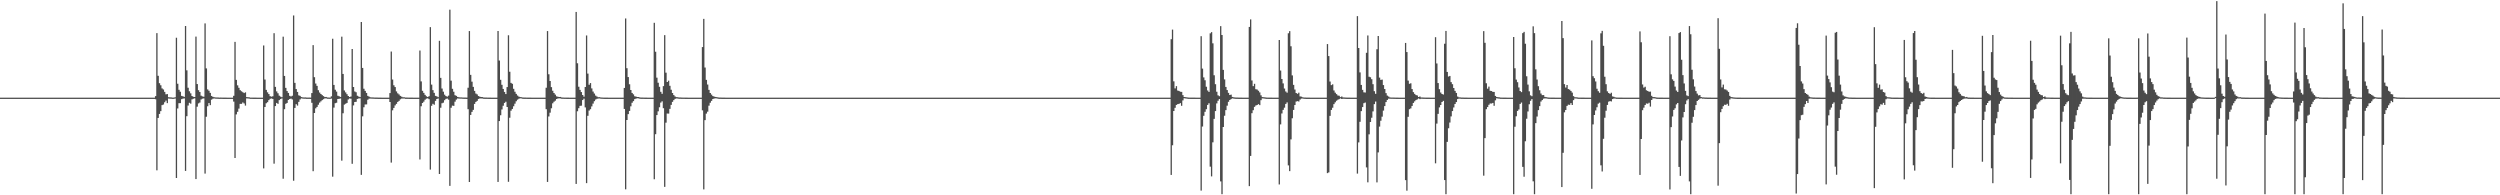 <?xml version="1.0" encoding="UTF-8"?>
<svg xmlns="http://www.w3.org/2000/svg" width="1920" height="150">
  <path d="M0 74.997h1v1.000H0zM1 74.996h1v1.000H1zM2 74.997h1v1.000H2zM3 74.997h1v1.000H3zM4 74.997h1v1.000H4zM5 74.997h1v1.000H5zM6 74.997h1v1.000H6zM7 74.996h1v1.000H7zM8 74.997h1v1.000H8zM9 74.997h1v1.000H9zM10 74.997h1v1.000H10zM11 74.997h1v1.000H11zM12 74.997h1v1.000H12zM13 74.997h1v1.000H13zM14 74.996h1v1.000H14zM15 74.997h1v1.000H15zM16 74.997h1v1.000H16zM17 74.997h1v1.000H17zM18 74.997h1v1.000H18zM19 74.996h1v1.000H19zM20 74.997h1v1.000H20zM21 74.996h1v1.000H21zM22 74.997h1v1.000H22zM23 74.997h1v1.000H23zM24 74.997h1v1.000H24zM25 74.997h1v1.000H25zM26 74.997h1v1.000H26zM27 74.996h1v1.000H27zM28 74.997h1v1.000H28zM29 74.997h1v1.000H29zM30 74.996h1v1.000H30zM31 74.997h1v1.000H31zM32 74.997h1v1.000H32zM33 74.997h1v1.000H33zM34 74.997h1v1.000H34zM35 74.997h1v1.000H35zM36 74.997h1v1.000H36zM37 74.997h1v1.000H37zM38 74.997h1v1.000H38zM39 74.996h1v1.000H39zM40 74.996h1v1.000H40zM41 74.997h1v1.000H41zM42 74.997h1v1.000H42zM43 74.997h1v1.000H43zM44 74.997h1v1.000H44zM45 74.997h1v1.000H45zM46 74.997h1v1.000H46zM47 74.997h1v1.000H47zM48 74.997h1v1.000H48zM49 74.997h1v1.000H49zM50 74.997h1v1.000H50zM51 74.997h1v1.000H51zM52 74.996h1v1.000H52zM53 74.997h1v1.000H53zM54 74.997h1v1.000H54zM55 74.997h1v1.000H55zM56 74.997h1v1.000H56zM57 74.997h1v1.000H57zM58 74.997h1v1.000H58zM59 74.996h1v1.000H59zM60 74.997h1v1.000H60zM61 74.996h1v1.000H61zM62 74.996h1v1.000H62zM63 74.996h1v1.000H63zM64 74.996h1v1.000H64zM65 74.996h1v1.000H65zM66 74.997h1v1.000H66zM67 74.997h1v1.000H67zM68 74.997h1v1.000H68zM69 74.997h1v1.000H69zM70 74.997h1v1.000H70zM71 74.997h1v1.000H71zM72 74.997h1v1.000H72zM73 74.997h1v1.000H73zM74 74.997h1v1.000H74zM75 74.997h1v1.000H75zM76 74.997h1v1.000H76zM77 74.997h1v1.000H77zM78 74.997h1v1.000H78zM79 74.996h1v1.000H79zM80 74.996h1v1.000H80zM81 74.996h1v1.000H81zM82 74.997h1v1.000H82zM83 74.997h1v1.000H83zM84 74.997h1v1.000H84zM85 74.997h1v1.000H85zM86 74.997h1v1.000H86zM87 74.997h1v1.000H87zM88 74.997h1v1.000H88zM89 74.997h1v1.000H89zM90 74.997h1v1.000H90zM91 74.997h1v1.000H91zM92 74.997h1v1.000H92zM93 74.997h1v1.000H93zM94 74.996h1v1.000H94zM95 74.997h1v1.000H95zM96 74.997h1v1.000H96zM97 74.997h1v1.000H97zM98 74.997h1v1.000H98zM99 74.996h1v1.000H99zM100 74.997h1v1.000H100zM101 74.997h1v1.000H101zM102 74.997h1v1.000H102zM103 74.996h1v1.000H103zM104 74.997h1v1.000H104zM105 74.997h1v1.000H105zM106 74.997h1v1.000H106zM107 74.997h1v1.000H107zM108 74.997h1v1.000H108zM109 74.997h1v1.000H109zM110 74.997h1v1.000H110zM111 74.997h1v1.000H111zM112 74.997h1v1.000H112zM113 74.997h1v1.000H113zM114 74.997h1v1.000H114zM115 74.997h1v1.000H115zM116 74.997h1v1.000H116zM117 74.997h1v1.000H117zM118 74.997h1v1.000H118zM119 73.834h1v2.419H119zM120 25.460h1v105.337H120zM121 58.202h1v32.373H121zM122 63.887h1v23.604H122zM123 65.485h1v19.862H123zM124 67.893h1v12.854H124zM125 68.720h1v11.551H125zM126 70.578h1v7.986H126zM127 72.437h1v4.842H127zM128 72.236h1v6.956H128zM129 74.668h1v1.000H129zM130 74.768h1v1.000H130zM131 74.822h1v1.000H131zM132 74.936h1v1.000H132zM133 74.933h1v1.000H133zM134 74.689h1v1.000H134zM135 28.971h1v107.728H135zM136 64.310h1v18.990H136zM137 68.986h1v10.257H137zM138 70.449h1v8.740H138zM139 73.631h1v2.552H139zM140 73.942h1v1.844H140zM141 74.409h1v1.184H141zM142 19.973h1v111.287H142zM143 54.026h1v35.208H143zM144 67.395h1v13.650H144zM145 70.088h1v8.887H145zM146 71.696h1v7.918H146zM147 73.715h1v2.640H147zM148 74.336h1v1.476H148zM149 74.513h1v1.000H149zM150 28.109h1v109.389H150zM151 64.551h1v17.355H151zM152 69.252h1v10.160H152zM153 70.672h1v8.083H153zM154 73.474h1v2.923H154zM155 74.030h1v1.753H155zM156 74.311h1v1.255H156zM157 17.988h1v115.322H157zM158 52.539h1v37.134H158zM159 68.678h1v12.931H159zM160 69.663h1v9.488H160zM161 71.333h1v9.416H161zM162 73.692h1v2.865H162zM163 74.336h1v1.512H163zM164 74.647h1v1.000H164zM165 74.794h1v1.000H165zM166 74.840h1v1.000H166zM167 74.873h1v1.000H167zM168 74.946h1v1.000H168zM169 74.932h1v1.000H169zM170 74.946h1v1.000H170zM171 74.976h1v1.000H171zM172 74.970h1v1.000H172zM173 74.983h1v1.000H173zM174 74.993h1v1.000H174zM175 74.993h1v1.000H175zM176 74.995h1v1.000H176zM177 74.995h1v1.000H177zM178 74.996h1v1.000H178zM179 73.578h1v4.441H179zM180 32.136h1v89.222H180zM181 61.359h1v26.499H181zM182 65.521h1v20.356H182zM183 67.425h1v15.977H183zM184 69.262h1v10.526H184zM185 70.073h1v9.673H185zM186 70.820h1v7.852H186zM187 71.461h1v7.984H187zM188 70.914h1v10.176H188zM189 74.567h1v1.000H189zM190 74.633h1v1.000H190zM191 74.762h1v1.000H191zM192 74.934h1v1.000H192zM193 74.950h1v1.000H193zM194 74.957h1v1.000H194zM195 74.975h1v1.000H195zM196 74.975h1v1.000H196zM197 74.985h1v1.000H197zM198 74.990h1v1.000H198zM199 74.993h1v1.000H199zM200 74.995h1v1.000H200zM201 74.995h1v1.000H201zM202 34.930h1v94.422H202zM203 61.058h1v21.096H203zM204 69.034h1v10.296H204zM205 70.892h1v7.604H205zM206 72.246h1v4.637H206zM207 73.905h1v1.970H207zM208 74.261h1v1.351H208zM209 73.920h1v2.053H209zM210 25.508h1v100.164H210zM211 66.716h1v14.747H211zM212 70.183h1v8.882H212zM213 71.614h1v8.136H213zM214 73.461h1v3.416H214zM215 74.215h1v1.845H215zM216 74.630h1v1.000H216zM217 28.144h1v109.141H217zM218 58.312h1v25.540H218zM219 67.475h1v12.239H219zM220 69.926h1v9.148H220zM221 71.381h1v5.386H221zM222 73.562h1v2.481H222zM223 74.069h1v1.648H223zM224 73.506h1v2.859H224zM225 11.880h1v126.918H225zM226 63.663h1v19.239H226zM227 68.419h1v11.602H227zM228 70.597h1v10.529H228zM229 73.197h1v5.028H229zM230 73.607h1v2.799H230zM231 74.526h1v1.030H231zM232 74.741h1v1.000H232zM233 74.845h1v1.000H233zM234 74.816h1v1.000H234zM235 74.909h1v1.000H235zM236 74.936h1v1.000H236zM237 74.915h1v1.000H237zM238 74.975h1v1.000H238zM239 71.487h1v7.444H239zM240 34.653h1v96.823H240zM241 59.302h1v27.476H241zM242 64.178h1v19.039H242zM243 65.935h1v16.198H243zM244 69.274h1v11.160H244zM245 71.085h1v7.725H245zM246 72.185h1v5.615H246zM247 73.085h1v3.827H247zM248 73.850h1v2.348H248zM249 74.552h1v1.000H249zM250 74.452h1v1.133H250zM251 74.854h1v1.000H251zM252 74.882h1v1.000H252zM253 74.934h1v1.000H253zM254 73.961h1v1.757H254zM255 29.725h1v105.957H255zM256 65.222h1v17.427H256zM257 68.930h1v10.344H257zM258 70.365h1v8.524H258zM259 73.500h1v2.551H259zM260 73.929h1v1.932H260zM261 74.430h1v1.209H261zM262 28.186h1v95.223H262zM263 56.763h1v30.243H263zM264 69.452h1v10.888H264zM265 70.973h1v8.717H265zM266 72.324h1v6.728H266zM267 73.743h1v2.631H267zM268 74.503h1v1.115H268zM269 74.114h1v1.641H269zM270 37.631h1v88.157H270zM271 66.799h1v14.158H271zM272 70.241h1v8.100H272zM273 70.872h1v7.290H273zM274 73.545h1v2.455H274zM275 74.120h1v1.517H275zM276 74.542h1v1.000H276zM277 16.889h1v117.418H277zM278 52.180h1v37.154H278zM279 68.155h1v14.207H279zM280 69.811h1v10.394H280zM281 71.389h1v8.791H281zM282 73.636h1v2.943H282zM283 74.263h1v1.526H283zM284 74.716h1v1.000H284zM285 74.792h1v1.000H285zM286 74.825h1v1.000H286zM287 74.879h1v1.000H287zM288 74.911h1v1.000H288zM289 74.925h1v1.000H289zM290 74.960h1v1.000H290zM291 74.972h1v1.000H291zM292 74.971h1v1.000H292zM293 74.986h1v1.000H293zM294 74.991h1v1.000H294zM295 74.994h1v1.000H295zM296 74.994h1v1.000H296zM297 74.994h1v1.000H297zM298 74.996h1v1.000H298zM299 71.458h1v6.889H299zM300 39.597h1v85.264H300zM301 61.065h1v23.646H301zM302 65.487h1v17.429H302zM303 66.871h1v14.065H303zM304 70.190h1v9.569H304zM305 71.673h1v6.624H305zM306 72.574h1v4.895H306zM307 73.637h1v2.646H307zM308 74.251h1v1.495H308zM309 74.677h1v1.000H309zM310 74.683h1v1.000H310zM311 74.906h1v1.000H311zM312 74.921h1v1.000H312zM313 74.948h1v1.000H313zM314 74.957h1v1.000H314zM315 74.974h1v1.000H315zM316 74.983h1v1.000H316zM317 74.988h1v1.000H317zM318 74.991h1v1.000H318zM319 74.994h1v1.000H319zM320 74.994h1v1.000H320zM321 74.995h1v1.000H321zM322 38.793h1v83.671H322zM323 62.520h1v19.103H323zM324 69.746h1v9.377H324zM325 71.342h1v6.716H325zM326 72.879h1v3.728H326zM327 73.913h1v1.853H327zM328 74.495h1v1.036H328zM329 73.877h1v2.294H329zM330 20.819h1v109.434H330zM331 64.980h1v16.284H331zM332 69.218h1v10.478H332zM333 71.304h1v9.135H333zM334 73.630h1v3.844H334zM335 73.983h1v2.034H335zM336 74.599h1v1.000H336zM337 31.341h1v102.292H337zM338 59.822h1v22.906H338zM339 68.013h1v11.285H339zM340 70.384h1v8.474H340zM341 72.686h1v4.252H341zM342 73.777h1v2.164H342zM343 74.257h1v1.419H343zM344 73.413h1v3.144H344zM345 7.428h1v135.324H345zM346 61.946h1v20.785H346zM347 68.194h1v12.888H347zM348 70.443h1v10.869H348zM349 73.128h1v4.975H349zM350 73.645h1v2.845H350zM351 74.468h1v1.129H351zM352 74.706h1v1.000H352zM353 74.780h1v1.000H353zM354 74.794h1v1.000H354zM355 74.889h1v1.000H355zM356 74.932h1v1.000H356zM357 74.921h1v1.000H357zM358 74.969h1v1.000H358zM359 67.373h1v16.506H359zM360 23.867h1v115.900H360zM361 57.503h1v30.760H361zM362 62.745h1v23.150H362zM363 66.735h1v17.667H363zM364 69.762h1v10.081H364zM365 71.816h1v6.490H365zM366 72.522h1v4.937H366zM367 73.762h1v2.229H367zM368 74.220h1v1.409H368zM369 74.502h1v1.119H369zM370 74.522h1v1.173H370zM371 74.866h1v1.000H371zM372 74.909h1v1.000H372zM373 74.932h1v1.000H373zM374 74.954h1v1.000H374zM375 74.977h1v1.000H375zM376 74.983h1v1.000H376zM377 74.988h1v1.000H377zM378 74.991h1v1.000H378zM379 74.991h1v1.000H379zM380 74.991h1v1.000H380zM381 74.995h1v1.000H381zM382 23.824h1v115.917H382zM383 46.484h1v46.501H383zM384 61.283h1v27.232H384zM385 65.140h1v18.943H385zM386 68.309h1v12.903H386zM387 70.580h1v8.497H387zM388 72.250h1v5.891H388zM389 66.886h1v15.306H389zM390 27.080h1v112.537H390zM391 55.090h1v35.330H391zM392 63.629h1v21.367H392zM393 64.351h1v19.301H393zM394 68.175h1v13.461H394zM395 70.477h1v9.127H395zM396 72.097h1v5.657H396zM397 73.346h1v3.194H397zM398 74.167h1v1.637H398zM399 74.530h1v1.000H399zM400 74.642h1v1.000H400zM401 74.858h1v1.000H401zM402 74.910h1v1.000H402zM403 74.929h1v1.000H403zM404 74.940h1v1.000H404zM405 74.970h1v1.000H405zM406 74.979h1v1.000H406zM407 74.981h1v1.000H407zM408 74.986h1v1.000H408zM409 74.990h1v1.000H409zM410 74.993h1v1.000H410zM411 74.995h1v1.000H411zM412 74.995h1v1.000H412zM413 74.996h1v1.000H413zM414 74.996h1v1.000H414zM415 74.996h1v1.000H415zM416 74.997h1v1.000H416zM417 74.997h1v1.000H417zM418 74.997h1v1.000H418zM419 67.370h1v16.515H419zM420 23.853h1v115.895H420zM421 57.030h1v32.435H421zM422 62.192h1v24.316H422zM423 66.897h1v16.270H423zM424 69.675h1v9.687H424zM425 71.425h1v6.716H425zM426 72.653h1v4.679H426zM427 73.959h1v2.077H427zM428 74.290h1v1.336H428zM429 74.508h1v1.000H429zM430 74.470h1v1.133H430zM431 74.866h1v1.000H431zM432 74.888h1v1.000H432zM433 74.943h1v1.000H433zM434 74.954h1v1.000H434zM435 74.973h1v1.000H435zM436 74.983h1v1.000H436zM437 74.988h1v1.000H437zM438 74.988h1v1.000H438zM439 74.993h1v1.000H439zM440 74.991h1v1.000H440zM441 74.995h1v1.000H441zM442 9.168h1v132.113H442zM443 48.567h1v36.874H443zM444 66.604h1v16.495H444zM445 69.035h1v12.256H445zM446 70.697h1v10.465H446zM447 72.948h1v3.921H447zM448 74.251h1v1.540H448zM449 66.808h1v15.673H449zM450 27.235h1v113.410H450zM451 56.519h1v32.409H451zM452 65.063h1v19.831H452zM453 63.780h1v20.074H453zM454 67.889h1v13.813H454zM455 70.311h1v9.242H455zM456 71.826h1v5.887H456zM457 73.440h1v2.991H457zM458 74.115h1v1.752H458zM459 74.659h1v1.000H459zM460 74.605h1v1.000H460zM461 74.840h1v1.000H461zM462 74.896h1v1.000H462zM463 74.938h1v1.000H463zM464 74.958h1v1.000H464zM465 74.973h1v1.000H465zM466 74.983h1v1.000H466zM467 74.986h1v1.000H467zM468 74.991h1v1.000H468zM469 74.991h1v1.000H469zM470 74.994h1v1.000H470zM471 74.994h1v1.000H471zM472 74.996h1v1.000H472zM473 74.996h1v1.000H473zM474 74.995h1v1.000H474zM475 74.996h1v1.000H475zM476 74.997h1v1.000H476zM477 74.997h1v1.000H477zM478 74.996h1v1.000H478zM479 67.558h1v16.114H479zM480 14.201h1v131.204H480zM481 52.376h1v39.760H481zM482 59.212h1v28.431H482zM483 64.718h1v20.502H483zM484 69.102h1v12.572H484zM485 71.394h1v7.525H485zM486 72.461h1v5.200H486zM487 73.907h1v2.210H487zM488 74.173h1v1.533H488zM489 74.490h1v1.000H489zM490 74.500h1v1.059H490zM491 74.854h1v1.000H491zM492 74.907h1v1.000H492zM493 74.926h1v1.000H493zM494 74.950h1v1.000H494zM495 74.966h1v1.000H495zM496 74.981h1v1.000H496zM497 74.985h1v1.000H497zM498 74.985h1v1.000H498zM499 74.991h1v1.000H499zM500 74.990h1v1.000H500zM501 74.995h1v1.000H501zM502 17.532h1v120.128H502zM503 39.734h1v63.345H503zM504 59.673h1v28.719H504zM505 63.541h1v21.942H505zM506 66.653h1v15.747H506zM507 70.492h1v8.283H507zM508 72.039h1v5.762H508zM509 66.143h1v16.966H509zM510 26.975h1v116.514H510zM511 55.804h1v38.397H511zM512 62.971h1v24.223H512zM513 61.976h1v25.272H513zM514 65.872h1v17.724H514zM515 68.910h1v11.615H515zM516 71.444h1v6.802H516zM517 73.018h1v3.879H517zM518 74.084h1v1.853H518zM519 74.600h1v1.000H519zM520 74.661h1v1.000H520zM521 74.866h1v1.000H521zM522 74.871h1v1.000H522zM523 74.927h1v1.000H523zM524 74.943h1v1.000H524zM525 74.955h1v1.000H525zM526 74.974h1v1.000H526zM527 74.983h1v1.000H527zM528 74.985h1v1.000H528zM529 74.990h1v1.000H529zM530 74.993h1v1.000H530zM531 74.995h1v1.000H531zM532 74.995h1v1.000H532zM533 74.996h1v1.000H533zM534 74.995h1v1.000H534zM535 74.997h1v1.000H535zM536 74.996h1v1.000H536zM537 74.997h1v1.000H537zM538 74.997h1v1.000H538zM539 36.128h1v48.627H539zM540 14.468h1v130.978H540zM541 51.869h1v40.401H541zM542 61.345h1v25.905H542zM543 64.899h1v20.856H543zM544 69.013h1v12.123H544zM545 71.409h1v7.483H545zM546 72.660h1v4.824H546zM547 73.797h1v2.236H547zM548 74.187h1v1.466H548zM549 74.437h1v1.074H549zM550 74.576h1v1.000H550zM551 74.819h1v1.000H551zM552 74.910h1v1.000H552zM553 74.927h1v1.000H553zM554 74.960h1v1.000H554zM555 74.973h1v1.000H555zM556 74.980h1v1.000H556zM557 74.988h1v1.000H557zM558 74.991h1v1.000H558zM559 74.992h1v1.000H559zM560 74.990h1v1.000H560zM561 74.995h1v1.000H561zM562 74.996h1v1.000H562zM563 74.996h1v1.000H563zM564 74.997h1v1.000H564zM565 74.997h1v1.000H565zM566 74.997h1v1.000H566zM567 74.996h1v1.000H567zM568 74.996h1v1.000H568zM569 74.997h1v1.000H569zM570 74.996h1v1.000H570zM571 74.997h1v1.000H571zM572 74.997h1v1.000H572zM573 74.997h1v1.000H573zM574 74.997h1v1.000H574zM575 74.997h1v1.000H575zM576 74.997h1v1.000H576zM577 74.997h1v1.000H577zM578 74.996h1v1.000H578zM579 74.996h1v1.000H579zM580 74.997h1v1.000H580zM581 74.997h1v1.000H581zM582 74.997h1v1.000H582zM583 74.996h1v1.000H583zM584 74.996h1v1.000H584zM585 74.997h1v1.000H585zM586 74.997h1v1.000H586zM587 74.997h1v1.000H587zM588 74.997h1v1.000H588zM589 74.997h1v1.000H589zM590 74.997h1v1.000H590zM591 74.997h1v1.000H591zM592 74.996h1v1.000H592zM593 74.996h1v1.000H593zM594 74.997h1v1.000H594zM595 74.997h1v1.000H595zM596 74.997h1v1.000H596zM597 74.997h1v1.000H597zM598 74.997h1v1.000H598zM599 74.997h1v1.000H599zM600 74.997h1v1.000H600zM601 74.997h1v1.000H601zM602 74.996h1v1.000H602zM603 74.997h1v1.000H603zM604 74.997h1v1.000H604zM605 74.997h1v1.000H605zM606 74.997h1v1.000H606zM607 74.997h1v1.000H607zM608 74.997h1v1.000H608zM609 74.997h1v1.000H609zM610 74.997h1v1.000H610zM611 74.996h1v1.000H611zM612 74.997h1v1.000H612zM613 74.996h1v1.000H613zM614 74.997h1v1.000H614zM615 74.997h1v1.000H615zM616 74.997h1v1.000H616zM617 74.997h1v1.000H617zM618 74.997h1v1.000H618zM619 74.997h1v1.000H619zM620 74.997h1v1.000H620zM621 74.997h1v1.000H621zM622 74.997h1v1.000H622zM623 74.997h1v1.000H623zM624 74.997h1v1.000H624zM625 74.997h1v1.000H625zM626 74.997h1v1.000H626zM627 74.997h1v1.000H627zM628 74.997h1v1.000H628zM629 74.997h1v1.000H629zM630 74.997h1v1.000H630zM631 74.996h1v1.000H631zM632 74.997h1v1.000H632zM633 74.996h1v1.000H633zM634 74.996h1v1.000H634zM635 74.996h1v1.000H635zM636 74.997h1v1.000H636zM637 74.997h1v1.000H637zM638 74.997h1v1.000H638zM639 74.997h1v1.000H639zM640 74.997h1v1.000H640zM641 74.996h1v1.000H641zM642 74.997h1v1.000H642zM643 74.997h1v1.000H643zM644 74.997h1v1.000H644zM645 74.996h1v1.000H645zM646 74.996h1v1.000H646zM647 74.997h1v1.000H647zM648 74.997h1v1.000H648zM649 74.997h1v1.000H649zM650 74.996h1v1.000H650zM651 74.997h1v1.000H651zM652 74.997h1v1.000H652zM653 74.996h1v1.000H653zM654 74.997h1v1.000H654zM655 74.997h1v1.000H655zM656 74.997h1v1.000H656zM657 74.997h1v1.000H657zM658 74.996h1v1.000H658zM659 74.997h1v1.000H659zM660 74.997h1v1.000H660zM661 74.997h1v1.000H661zM662 74.997h1v1.000H662zM663 74.997h1v1.000H663zM664 74.997h1v1.000H664zM665 74.997h1v1.000H665zM666 74.996h1v1.000H666zM667 74.997h1v1.000H667zM668 74.997h1v1.000H668zM669 74.997h1v1.000H669zM670 74.997h1v1.000H670zM671 74.997h1v1.000H671zM672 74.997h1v1.000H672zM673 74.997h1v1.000H673zM674 74.997h1v1.000H674zM675 74.997h1v1.000H675zM676 74.997h1v1.000H676zM677 74.997h1v1.000H677zM678 74.997h1v1.000H678zM679 74.996h1v1.000H679zM680 74.996h1v1.000H680zM681 74.997h1v1.000H681zM682 74.997h1v1.000H682zM683 74.997h1v1.000H683zM684 74.997h1v1.000H684zM685 74.997h1v1.000H685zM686 74.997h1v1.000H686zM687 74.997h1v1.000H687zM688 74.997h1v1.000H688zM689 74.997h1v1.000H689zM690 74.997h1v1.000H690zM691 74.997h1v1.000H691zM692 74.997h1v1.000H692zM693 74.997h1v1.000H693zM694 74.997h1v1.000H694zM695 74.996h1v1.000H695zM696 74.997h1v1.000H696zM697 74.997h1v1.000H697zM698 74.997h1v1.000H698zM699 74.997h1v1.000H699zM700 74.997h1v1.000H700zM701 74.997h1v1.000H701zM702 74.997h1v1.000H702zM703 74.997h1v1.000H703zM704 74.996h1v1.000H704zM705 74.996h1v1.000H705zM706 74.997h1v1.000H706zM707 74.996h1v1.000H707zM708 74.997h1v1.000H708zM709 74.997h1v1.000H709zM710 74.997h1v1.000H710zM711 74.997h1v1.000H711zM712 74.996h1v1.000H712zM713 74.997h1v1.000H713zM714 74.996h1v1.000H714zM715 74.997h1v1.000H715zM716 74.996h1v1.000H716zM717 74.997h1v1.000H717zM718 74.996h1v1.000H718zM719 74.997h1v1.000H719zM720 74.997h1v1.000H720zM721 74.996h1v1.000H721zM722 74.997h1v1.000H722zM723 74.997h1v1.000H723zM724 74.997h1v1.000H724zM725 74.997h1v1.000H725zM726 74.997h1v1.000H726zM727 74.997h1v1.000H727zM728 74.996h1v1.000H728zM729 74.997h1v1.000H729zM730 74.997h1v1.000H730zM731 74.997h1v1.000H731zM732 74.997h1v1.000H732zM733 74.997h1v1.000H733zM734 74.997h1v1.000H734zM735 74.997h1v1.000H735zM736 74.996h1v1.000H736zM737 74.997h1v1.000H737zM738 74.996h1v1.000H738zM739 74.997h1v1.000H739zM740 74.997h1v1.000H740zM741 74.997h1v1.000H741zM742 74.997h1v1.000H742zM743 74.997h1v1.000H743zM744 74.997h1v1.000H744zM745 74.997h1v1.000H745zM746 74.996h1v1.000H746zM747 74.997h1v1.000H747zM748 74.997h1v1.000H748zM749 74.997h1v1.000H749zM750 74.997h1v1.000H750zM751 74.997h1v1.000H751zM752 74.996h1v1.000H752zM753 74.997h1v1.000H753zM754 74.997h1v1.000H754zM755 74.997h1v1.000H755zM756 74.997h1v1.000H756zM757 74.997h1v1.000H757zM758 74.996h1v1.000H758zM759 74.997h1v1.000H759zM760 74.997h1v1.000H760zM761 74.997h1v1.000H761zM762 74.997h1v1.000H762zM763 74.996h1v1.000H763zM764 74.997h1v1.000H764zM765 74.997h1v1.000H765zM766 74.996h1v1.000H766zM767 74.996h1v1.000H767zM768 74.997h1v1.000H768zM769 74.996h1v1.000H769zM770 74.997h1v1.000H770zM771 74.997h1v1.000H771zM772 74.996h1v1.000H772zM773 74.997h1v1.000H773zM774 74.997h1v1.000H774zM775 74.997h1v1.000H775zM776 74.997h1v1.000H776zM777 74.997h1v1.000H777zM778 74.997h1v1.000H778zM779 74.997h1v1.000H779zM780 74.997h1v1.000H780zM781 74.996h1v1.000H781zM782 74.997h1v1.000H782zM783 74.997h1v1.000H783zM784 74.996h1v1.000H784zM785 74.997h1v1.000H785zM786 74.997h1v1.000H786zM787 74.996h1v1.000H787zM788 74.997h1v1.000H788zM789 74.997h1v1.000H789zM790 74.997h1v1.000H790zM791 74.997h1v1.000H791zM792 74.997h1v1.000H792zM793 74.996h1v1.000H793zM794 74.996h1v1.000H794zM795 74.996h1v1.000H795zM796 74.997h1v1.000H796zM797 74.997h1v1.000H797zM798 74.996h1v1.000H798zM799 74.997h1v1.000H799zM800 74.997h1v1.000H800zM801 74.997h1v1.000H801zM802 74.996h1v1.000H802zM803 74.997h1v1.000H803zM804 74.997h1v1.000H804zM805 74.997h1v1.000H805zM806 74.996h1v1.000H806zM807 74.996h1v1.000H807zM808 74.997h1v1.000H808zM809 74.997h1v1.000H809zM810 74.996h1v1.000H810zM811 74.997h1v1.000H811zM812 74.996h1v1.000H812zM813 74.997h1v1.000H813zM814 74.997h1v1.000H814zM815 74.997h1v1.000H815zM816 74.997h1v1.000H816zM817 74.997h1v1.000H817zM818 74.997h1v1.000H818zM819 74.997h1v1.000H819zM820 74.997h1v1.000H820zM821 74.995h1v1.000H821zM822 74.997h1v1.000H822zM823 74.997h1v1.000H823zM824 74.997h1v1.000H824zM825 74.997h1v1.000H825zM826 74.996h1v1.000H826zM827 74.996h1v1.000H827zM828 74.997h1v1.000H828zM829 74.996h1v1.000H829zM830 74.997h1v1.000H830zM831 74.997h1v1.000H831zM832 74.996h1v1.000H832zM833 74.996h1v1.000H833zM834 74.997h1v1.000H834zM835 74.996h1v1.000H835zM836 74.997h1v1.000H836zM837 74.996h1v1.000H837zM838 74.997h1v1.000H838zM839 74.997h1v1.000H839zM840 74.997h1v1.000H840zM841 74.997h1v1.000H841zM842 74.996h1v1.000H842zM843 74.997h1v1.000H843zM844 74.997h1v1.000H844zM845 74.997h1v1.000H845zM846 74.997h1v1.000H846zM847 74.997h1v1.000H847zM848 74.997h1v1.000H848zM849 74.997h1v1.000H849zM850 74.996h1v1.000H850zM851 74.997h1v1.000H851zM852 74.997h1v1.000H852zM853 74.997h1v1.000H853zM854 74.997h1v1.000H854zM855 74.997h1v1.000H855zM856 74.997h1v1.000H856zM857 74.996h1v1.000H857zM858 74.996h1v1.000H858zM859 74.996h1v1.000H859zM860 74.997h1v1.000H860zM861 74.997h1v1.000H861zM862 74.997h1v1.000H862zM863 74.997h1v1.000H863zM864 74.995h1v1.000H864zM865 74.997h1v1.000H865zM866 74.997h1v1.000H866zM867 74.997h1v1.000H867zM868 74.997h1v1.000H868zM869 74.997h1v1.000H869zM870 74.997h1v1.000H870zM871 74.996h1v1.000H871zM872 74.996h1v1.000H872zM873 74.997h1v1.000H873zM874 74.997h1v1.000H874zM875 74.997h1v1.000H875zM876 74.997h1v1.000H876zM877 74.997h1v1.000H877zM878 74.997h1v1.000H878zM879 74.997h1v1.000H879zM880 74.996h1v1.000H880zM881 74.997h1v1.000H881zM882 74.997h1v1.000H882zM883 74.997h1v1.000H883zM884 74.997h1v1.000H884zM885 74.997h1v1.000H885zM886 74.997h1v1.000H886zM887 74.997h1v1.000H887zM888 74.997h1v1.000H888zM889 74.996h1v1.000H889zM890 74.997h1v1.000H890zM891 74.997h1v1.000H891zM892 74.997h1v1.000H892zM893 74.997h1v1.000H893zM894 74.996h1v1.000H894zM895 74.997h1v1.000H895zM896 74.997h1v1.000H896zM897 74.997h1v1.000H897zM898 74.997h1v1.000H898zM899 30.116h1v104.212H899zM900 22.744h1v88.832H900zM901 62.485h1v22.781H901zM902 67.909h1v14.862H902zM903 66.128h1v14.478H903zM904 69.523h1v10.445H904zM905 69.821h1v9.931H905zM906 70.461h1v8.760H906zM907 70.534h1v10.712H907zM908 73.060h1v4.056H908zM909 74.487h1v1.000H909zM910 74.621h1v1.000H910zM911 74.735h1v1.000H911zM912 74.914h1v1.000H912zM913 74.951h1v1.000H913zM914 74.960h1v1.000H914zM915 74.972h1v1.000H915zM916 74.973h1v1.000H916zM917 74.980h1v1.000H917zM918 74.991h1v1.000H918zM919 74.993h1v1.000H919zM920 74.994h1v1.000H920zM921 74.995h1v1.000H921zM922 27.787h1v118.610H922zM923 52.677h1v44.476H923zM924 59.450h1v29.460H924zM925 61.661h1v24.204H925zM926 66.619h1v17.259H926zM927 69.496h1v11.105H927zM928 70.574h1v8.731H928zM929 25.581h1v102.404H929zM930 24.664h1v110.787H930zM931 33.289h1v76.044H931zM932 57.781h1v33.491H932zM933 64.672h1v20.624H933zM934 70.428h1v9.007H934zM935 73.199h1v4.182H935zM936 73.876h1v2.184H936zM937 20.064h1v119.260H937zM938 26.858h1v122.284H938zM939 53.648h1v43.899H939zM940 60.965h1v27.906H940zM941 66.776h1v17.804H941zM942 69.178h1v11.956H942zM943 71.324h1v6.857H943zM944 72.965h1v3.814H944zM945 72.658h1v3.463H945zM946 74.430h1v1.123H946zM947 74.712h1v1.000H947zM948 74.860h1v1.000H948zM949 74.911h1v1.000H949zM950 74.931h1v1.000H950zM951 74.965h1v1.000H951zM952 74.973h1v1.000H952zM953 74.974h1v1.000H953zM954 74.986h1v1.000H954zM955 74.988h1v1.000H955zM956 74.992h1v1.000H956zM957 74.989h1v1.000H957zM958 74.994h1v1.000H958zM959 20.698h1v122.272H959zM960 14.899h1v104.837H960zM961 61.775h1v25.154H961zM962 66.174h1v18.478H962zM963 64.335h1v17.748H963zM964 68.501h1v12.552H964zM965 68.766h1v11.879H965zM966 69.702h1v10.269H966zM967 70.949h1v9.781H967zM968 73.197h1v3.735H968zM969 74.555h1v1.000H969zM970 74.633h1v1.000H970zM971 74.770h1v1.000H971zM972 74.912h1v1.000H972zM973 74.933h1v1.000H973zM974 74.966h1v1.000H974zM975 74.968h1v1.000H975zM976 74.973h1v1.000H976zM977 74.985h1v1.000H977zM978 74.990h1v1.000H978zM979 74.994h1v1.000H979zM980 74.994h1v1.000H980zM981 74.995h1v1.000H981zM982 30.716h1v110.945H982zM983 54.152h1v41.405H983zM984 60.669h1v26.487H984zM985 64.028h1v20.353H985zM986 68.018h1v14.659H986zM987 70.245h1v9.579H987zM988 71.153h1v7.514H988zM989 25.542h1v101.470H989zM990 23.902h1v107.520H990zM991 35.514h1v71.541H991zM992 57.908h1v32.911H992zM993 65.195h1v19.253H993zM994 68.765h1v11.865H994zM995 71.439h1v6.533H995zM996 72.052h1v5.602H996zM997 71.192h1v6.759H997zM998 74.025h1v2.465H998zM999 74.264h1v1.473H999zM1000 74.698h1v1.000H1000zM1001 74.897h1v1.000H1001zM1002 74.926h1v1.000H1002zM1003 74.958h1v1.000H1003zM1004 74.974h1v1.000H1004zM1005 74.981h1v1.000H1005zM1006 74.987h1v1.000H1006zM1007 74.993h1v1.000H1007zM1008 74.993h1v1.000H1008zM1009 74.994h1v1.000H1009zM1010 74.995h1v1.000H1010zM1011 74.996h1v1.000H1011zM1012 74.996h1v1.000H1012zM1013 74.996h1v1.000H1013zM1014 74.997h1v1.000H1014zM1015 74.997h1v1.000H1015zM1016 74.997h1v1.000H1016zM1017 74.997h1v1.000H1017zM1018 74.997h1v1.000H1018zM1019 33.820h1v99.150H1019zM1020 43.081h1v89.341H1020zM1021 62.610h1v26.354H1021zM1022 65.369h1v19.045H1022zM1023 64.762h1v18.003H1023zM1024 69.491h1v10.459H1024zM1025 71.146h1v7.431H1025zM1026 72.278h1v5.065H1026zM1027 73.305h1v3.281H1027zM1028 73.506h1v2.632H1028zM1029 74.582h1v1.000H1029zM1030 74.102h1v1.915H1030zM1031 74.823h1v1.000H1031zM1032 74.870h1v1.000H1032zM1033 74.931h1v1.000H1033zM1034 74.965h1v1.000H1034zM1035 74.971h1v1.000H1035zM1036 74.981h1v1.000H1036zM1037 74.987h1v1.000H1037zM1038 74.990h1v1.000H1038zM1039 74.991h1v1.000H1039zM1040 74.994h1v1.000H1040zM1041 74.995h1v1.000H1041zM1042 12.396h1v120.942H1042zM1043 36.876h1v72.492H1043zM1044 55.595h1v37.943H1044zM1045 65.248h1v20.081H1045zM1046 68.996h1v13.220H1046zM1047 70.928h1v8.351H1047zM1048 71.070h1v7.656H1048zM1049 40.576h1v87.995H1049zM1050 27.235h1v112.797H1050zM1051 58.925h1v44.228H1051zM1052 59.358h1v34.346H1052zM1053 60.845h1v29.597H1053zM1054 64.684h1v20.863H1054zM1055 70.017h1v9.946H1055zM1056 72.051h1v5.944H1056zM1057 37.850h1v102.215H1057zM1058 27.638h1v89.417H1058zM1059 59.578h1v37.663H1059zM1060 61.349h1v31.368H1060zM1061 61.139h1v28.473H1061zM1062 65.314h1v19.617H1062zM1063 68.364h1v13.077H1063zM1064 71.520h1v6.851H1064zM1065 73.401h1v3.367H1065zM1066 74.157h1v1.634H1066zM1067 74.816h1v1.000H1067zM1068 74.881h1v1.000H1068zM1069 74.903h1v1.000H1069zM1070 74.923h1v1.000H1070zM1071 74.946h1v1.000H1071zM1072 74.967h1v1.000H1072zM1073 74.978h1v1.000H1073zM1074 74.987h1v1.000H1074zM1075 74.988h1v1.000H1075zM1076 74.990h1v1.000H1076zM1077 74.993h1v1.000H1077zM1078 74.995h1v1.000H1078zM1079 32.968h1v105.396H1079zM1080 39.975h1v106.438H1080zM1081 61.906h1v27.808H1081zM1082 64.361h1v19.519H1082zM1083 63.954h1v19.299H1083zM1084 68.389h1v12.963H1084zM1085 70.762h1v8.287H1085zM1086 72.071h1v5.765H1086zM1087 72.986h1v3.867H1087zM1088 73.309h1v3.020H1088zM1089 74.505h1v1.127H1089zM1090 74.072h1v2.068H1090zM1091 74.835h1v1.000H1091zM1092 74.877h1v1.000H1092zM1093 74.928h1v1.000H1093zM1094 74.950h1v1.000H1094zM1095 74.963h1v1.000H1095zM1096 74.976h1v1.000H1096zM1097 74.978h1v1.000H1097zM1098 74.986h1v1.000H1098zM1099 74.992h1v1.000H1099zM1100 74.994h1v1.000H1100zM1101 74.995h1v1.000H1101zM1102 28.550h1v96.893H1102zM1103 48.764h1v46.154H1103zM1104 63.795h1v23.670H1104zM1105 68.501h1v13.964H1105zM1106 71.056h1v9.604H1106zM1107 72.177h1v6.139H1107zM1108 72.603h1v4.838H1108zM1109 33.565h1v104.727H1109zM1110 23.782h1v125.359H1110zM1111 55.229h1v53.723H1111zM1112 58.795h1v39.690H1112zM1113 58.313h1v35.806H1113zM1114 63.068h1v26.341H1114zM1115 64.667h1v20.638H1115zM1116 67.582h1v14.970H1116zM1117 69.811h1v10.083H1117zM1118 71.391h1v6.971H1118zM1119 74.130h1v1.946H1119zM1120 74.732h1v1.000H1120zM1121 74.804h1v1.000H1121zM1122 74.911h1v1.000H1122zM1123 74.914h1v1.000H1123zM1124 74.965h1v1.000H1124zM1125 74.964h1v1.000H1125zM1126 74.973h1v1.000H1126zM1127 74.984h1v1.000H1127zM1128 74.986h1v1.000H1128zM1129 74.987h1v1.000H1129zM1130 74.991h1v1.000H1130zM1131 74.993h1v1.000H1131zM1132 74.996h1v1.000H1132zM1133 74.994h1v1.000H1133zM1134 74.996h1v1.000H1134zM1135 74.996h1v1.000H1135zM1136 74.996h1v1.000H1136zM1137 74.997h1v1.000H1137zM1138 74.997h1v1.000H1138zM1139 23.890h1v111.001H1139zM1140 32.854h1v73.221H1140zM1141 63.957h1v19.932H1141zM1142 68.086h1v14.123H1142zM1143 66.531h1v13.978H1143zM1144 69.758h1v9.720H1144zM1145 69.902h1v9.615H1145zM1146 70.566h1v8.478H1146zM1147 70.608h1v10.637H1147zM1148 73.667h1v3.393H1148zM1149 74.493h1v1.000H1149zM1150 74.666h1v1.000H1150zM1151 74.770h1v1.000H1151zM1152 74.909h1v1.000H1152zM1153 74.938h1v1.000H1153zM1154 74.967h1v1.000H1154zM1155 74.972h1v1.000H1155zM1156 74.971h1v1.000H1156zM1157 74.988h1v1.000H1157zM1158 74.991h1v1.000H1158zM1159 74.993h1v1.000H1159zM1160 74.995h1v1.000H1160zM1161 74.996h1v1.000H1161zM1162 28.427h1v120.714H1162zM1163 52.450h1v44.884H1163zM1164 61.140h1v28.155H1164zM1165 63.139h1v22.045H1165zM1166 67.165h1v16.921H1166zM1167 69.912h1v9.926H1167zM1168 70.740h1v7.987H1168zM1169 25.462h1v102.714H1169zM1170 24.450h1v111.285H1170zM1171 33.580h1v74.895H1171zM1172 58.556h1v32.630H1172zM1173 64.989h1v20.626H1173zM1174 70.140h1v9.939H1174zM1175 73.221h1v4.219H1175zM1176 73.903h1v2.226H1176zM1177 20.228h1v119.036H1177zM1178 25.445h1v123.696H1178zM1179 53.244h1v41.328H1179zM1180 61.093h1v28.407H1180zM1181 66.213h1v18.361H1181zM1182 69.300h1v12.232H1182zM1183 71.825h1v6.160H1183zM1184 73.078h1v3.782H1184zM1185 73.035h1v2.760H1185zM1186 74.418h1v1.172H1186zM1187 74.597h1v1.000H1187zM1188 74.799h1v1.000H1188zM1189 74.915h1v1.000H1189zM1190 74.944h1v1.000H1190zM1191 74.972h1v1.000H1191zM1192 74.972h1v1.000H1192zM1193 74.981h1v1.000H1193zM1194 74.990h1v1.000H1194zM1195 74.991h1v1.000H1195zM1196 74.993h1v1.000H1196zM1197 74.995h1v1.000H1197zM1198 74.996h1v1.000H1198zM1199 16.109h1v127.537H1199zM1200 29.299h1v88.045H1200zM1201 64.625h1v21.635H1201zM1202 67.223h1v17.279H1202zM1203 65.274h1v16.094H1203zM1204 68.379h1v12.022H1204zM1205 68.840h1v11.708H1205zM1206 69.828h1v9.401H1206zM1207 71.134h1v9.500H1207zM1208 73.827h1v3.055H1208zM1209 74.640h1v1.000H1209zM1210 74.694h1v1.000H1210zM1211 74.822h1v1.000H1211zM1212 74.939h1v1.000H1212zM1213 74.954h1v1.000H1213zM1214 74.967h1v1.000H1214zM1215 74.978h1v1.000H1215zM1216 74.978h1v1.000H1216zM1217 74.986h1v1.000H1217zM1218 74.994h1v1.000H1218zM1219 74.993h1v1.000H1219zM1220 74.994h1v1.000H1220zM1221 74.996h1v1.000H1221zM1222 31.043h1v113.932H1222zM1223 58.518h1v37.011H1223zM1224 60.075h1v28.225H1224zM1225 62.558h1v22.274H1225zM1226 68.144h1v14.256H1226zM1227 70.047h1v9.570H1227zM1228 71.234h1v7.598H1228zM1229 25.592h1v101.369H1229zM1230 23.714h1v107.969H1230zM1231 35.150h1v71.458H1231zM1232 58.916h1v31.510H1232zM1233 64.675h1v20.362H1233zM1234 70.130h1v10.465H1234zM1235 71.436h1v6.653H1235zM1236 72.100h1v5.530H1236zM1237 71.202h1v6.729H1237zM1238 74.042h1v2.034H1238zM1239 74.358h1v1.332H1239zM1240 74.749h1v1.000H1240zM1241 74.921h1v1.000H1241zM1242 74.941h1v1.000H1242zM1243 74.970h1v1.000H1243zM1244 74.976h1v1.000H1244zM1245 74.975h1v1.000H1245zM1246 74.986h1v1.000H1246zM1247 74.991h1v1.000H1247zM1248 74.995h1v1.000H1248zM1249 74.994h1v1.000H1249zM1250 74.995h1v1.000H1250zM1251 74.997h1v1.000H1251zM1252 74.996h1v1.000H1252zM1253 74.996h1v1.000H1253zM1254 74.997h1v1.000H1254zM1255 74.997h1v1.000H1255zM1256 74.996h1v1.000H1256zM1257 74.996h1v1.000H1257zM1258 74.997h1v1.000H1258zM1259 24.111h1v110.213H1259zM1260 32.448h1v74.314H1260zM1261 64.849h1v19.777H1261zM1262 67.264h1v15.416H1262zM1263 66.616h1v14.012H1263zM1264 69.311h1v10.147H1264zM1265 69.873h1v9.808H1265zM1266 70.461h1v8.446H1266zM1267 70.360h1v11.524H1267zM1268 73.594h1v3.208H1268zM1269 74.531h1v1.000H1269zM1270 74.548h1v1.000H1270zM1271 74.683h1v1.000H1271zM1272 74.930h1v1.000H1272zM1273 74.950h1v1.000H1273zM1274 74.964h1v1.000H1274zM1275 74.977h1v1.000H1275zM1276 74.980h1v1.000H1276zM1277 74.986h1v1.000H1277zM1278 74.993h1v1.000H1278zM1279 74.994h1v1.000H1279zM1280 74.995h1v1.000H1280zM1281 74.996h1v1.000H1281zM1282 27.789h1v117.720H1282zM1283 57.084h1v40.542H1283zM1284 60.941h1v28.504H1284zM1285 62.175h1v22.242H1285zM1286 66.500h1v16.630H1286zM1287 69.528h1v10.663H1287zM1288 70.626h1v8.469H1288zM1289 25.406h1v102.802H1289zM1290 24.621h1v110.446H1290zM1291 45.880h1v62.010H1291zM1292 57.683h1v32.504H1292zM1293 64.111h1v21.892H1293zM1294 69.773h1v10.272H1294zM1295 73.272h1v3.868H1295zM1296 73.834h1v2.324H1296zM1297 20.043h1v119.292H1297zM1298 26.300h1v122.841H1298zM1299 53.539h1v40.714H1299zM1300 60.903h1v28.814H1300zM1301 66.446h1v18.110H1301zM1302 69.962h1v10.751H1302zM1303 71.889h1v5.688H1303zM1304 73.257h1v3.452H1304zM1305 73.019h1v2.745H1305zM1306 74.488h1v1.000H1306zM1307 74.813h1v1.000H1307zM1308 74.798h1v1.000H1308zM1309 74.918h1v1.000H1309zM1310 74.924h1v1.000H1310zM1311 74.957h1v1.000H1311zM1312 74.980h1v1.000H1312zM1313 74.974h1v1.000H1313zM1314 74.988h1v1.000H1314zM1315 74.991h1v1.000H1315zM1316 74.992h1v1.000H1316zM1317 74.994h1v1.000H1317zM1318 74.996h1v1.000H1318zM1319 13.970h1v128.606H1319zM1320 37.501h1v72.409H1320zM1321 61.037h1v25.112H1321zM1322 67.128h1v16.547H1322zM1323 64.996h1v16.564H1323zM1324 68.544h1v11.869H1324zM1325 68.762h1v11.766H1325zM1326 69.535h1v10.189H1326zM1327 70.591h1v10.661H1327zM1328 73.645h1v2.782H1328zM1329 74.536h1v1.000H1329zM1330 74.674h1v1.000H1330zM1331 74.783h1v1.000H1331zM1332 74.901h1v1.000H1332zM1333 74.933h1v1.000H1333zM1334 74.964h1v1.000H1334zM1335 74.967h1v1.000H1335zM1336 74.969h1v1.000H1336zM1337 74.985h1v1.000H1337zM1338 74.991h1v1.000H1338zM1339 74.993h1v1.000H1339zM1340 74.994h1v1.000H1340zM1341 74.995h1v1.000H1341zM1342 74.995h1v1.000H1342zM1343 74.996h1v1.000H1343zM1344 74.996h1v1.000H1344zM1345 74.997h1v1.000H1345zM1346 74.997h1v1.000H1346zM1347 74.996h1v1.000H1347zM1348 74.996h1v1.000H1348zM1349 74.997h1v1.000H1349zM1350 74.997h1v1.000H1350zM1351 74.997h1v1.000H1351zM1352 74.997h1v1.000H1352zM1353 74.997h1v1.000H1353zM1354 74.996h1v1.000H1354zM1355 74.997h1v1.000H1355zM1356 74.997h1v1.000H1356zM1357 74.997h1v1.000H1357zM1358 74.996h1v1.000H1358zM1359 74.997h1v1.000H1359zM1360 74.997h1v1.000H1360zM1361 74.997h1v1.000H1361zM1362 74.997h1v1.000H1362zM1363 74.997h1v1.000H1363zM1364 74.997h1v1.000H1364zM1365 74.997h1v1.000H1365zM1366 74.996h1v1.000H1366zM1367 74.997h1v1.000H1367zM1368 74.997h1v1.000H1368zM1369 74.996h1v1.000H1369zM1370 74.996h1v1.000H1370zM1371 74.996h1v1.000H1371zM1372 74.997h1v1.000H1372zM1373 74.997h1v1.000H1373zM1374 74.996h1v1.000H1374zM1375 74.996h1v1.000H1375zM1376 74.997h1v1.000H1376zM1377 74.997h1v1.000H1377zM1378 74.997h1v1.000H1378zM1379 21.468h1v127.171H1379zM1380 17.864h1v115.835H1380zM1381 34.347h1v72.057H1381zM1382 50.663h1v41.588H1382zM1383 62.519h1v25.956H1383zM1384 64.164h1v23.972H1384zM1385 68.457h1v13.641H1385zM1386 71.412h1v8.546H1386zM1387 72.149h1v5.396H1387zM1388 72.820h1v6.306H1388zM1389 74.181h1v1.579H1389zM1390 74.685h1v1.000H1390zM1391 74.779h1v1.000H1391zM1392 74.906h1v1.000H1392zM1393 74.922h1v1.000H1393zM1394 74.951h1v1.000H1394zM1395 74.961h1v1.000H1395zM1396 74.972h1v1.000H1396zM1397 74.980h1v1.000H1397zM1398 74.989h1v1.000H1398zM1399 74.990h1v1.000H1399zM1400 74.992h1v1.000H1400zM1401 74.995h1v1.000H1401zM1402 27.328h1v114.314H1402zM1403 58.055h1v38.341H1403zM1404 60.725h1v27.861H1404zM1405 63.297h1v20.977H1405zM1406 66.965h1v15.611H1406zM1407 70.362h1v9.411H1407zM1408 70.842h1v7.795H1408zM1409 25.156h1v102.870H1409zM1410 24.506h1v109.682H1410zM1411 45.728h1v54.893H1411zM1412 58.109h1v32.529H1412zM1413 64.966h1v19.239H1413zM1414 70.251h1v9.510H1414zM1415 73.190h1v3.565H1415zM1416 74.031h1v1.945H1416zM1417 74.235h1v1.357H1417zM1418 74.598h1v1.000H1418zM1419 74.814h1v1.000H1419zM1420 74.887h1v1.000H1420zM1421 74.931h1v1.000H1421zM1422 74.961h1v1.000H1422zM1423 74.968h1v1.000H1423zM1424 74.980h1v1.000H1424zM1425 74.984h1v1.000H1425zM1426 74.992h1v1.000H1426zM1427 74.992h1v1.000H1427zM1428 74.994h1v1.000H1428zM1429 74.995h1v1.000H1429zM1430 74.995h1v1.000H1430zM1431 74.996h1v1.000H1431zM1432 74.997h1v1.000H1432zM1433 74.996h1v1.000H1433zM1434 74.996h1v1.000H1434zM1435 74.997h1v1.000H1435zM1436 74.997h1v1.000H1436zM1437 74.997h1v1.000H1437zM1438 74.997h1v1.000H1438zM1439 20.903h1v123.602H1439zM1440 49.231h1v48.142H1440zM1441 64.000h1v22.344H1441zM1442 67.408h1v16.356H1442zM1443 64.982h1v16.730H1443zM1444 68.791h1v11.295H1444zM1445 68.627h1v11.764H1445zM1446 70.681h1v8.336H1446zM1447 71.130h1v9.445H1447zM1448 73.810h1v2.431H1448zM1449 74.643h1v1.000H1449zM1450 74.679h1v1.000H1450zM1451 74.763h1v1.000H1451zM1452 74.913h1v1.000H1452zM1453 74.936h1v1.000H1453zM1454 74.959h1v1.000H1454zM1455 74.969h1v1.000H1455zM1456 74.968h1v1.000H1456zM1457 74.983h1v1.000H1457zM1458 74.990h1v1.000H1458zM1459 74.994h1v1.000H1459zM1460 74.994h1v1.000H1460zM1461 74.994h1v1.000H1461zM1462 30.688h1v107.096H1462zM1463 59.362h1v35.361H1463zM1464 62.385h1v25.362H1464zM1465 63.445h1v20.461H1465zM1466 67.826h1v14.065H1466zM1467 70.406h1v9.369H1467zM1468 71.185h1v7.381H1468zM1469 25.409h1v101.503H1469zM1470 23.833h1v107.214H1470zM1471 45.888h1v54.052H1471zM1472 59.306h1v30.705H1472zM1473 64.934h1v18.899H1473zM1474 70.037h1v10.691H1474zM1475 71.407h1v6.466H1475zM1476 72.025h1v5.912H1476zM1477 71.255h1v6.301H1477zM1478 74.080h1v1.952H1478zM1479 74.452h1v1.250H1479zM1480 74.752h1v1.000H1480zM1481 74.899h1v1.000H1481zM1482 74.939h1v1.000H1482zM1483 74.959h1v1.000H1483zM1484 74.980h1v1.000H1484zM1485 74.977h1v1.000H1485zM1486 74.985h1v1.000H1486zM1487 74.992h1v1.000H1487zM1488 74.993h1v1.000H1488zM1489 74.994h1v1.000H1489zM1490 74.996h1v1.000H1490zM1491 74.996h1v1.000H1491zM1492 74.996h1v1.000H1492zM1493 74.997h1v1.000H1493zM1494 74.997h1v1.000H1494zM1495 74.997h1v1.000H1495zM1496 74.997h1v1.000H1496zM1497 74.997h1v1.000H1497zM1498 74.997h1v1.000H1498zM1499 38.278h1v90.609H1499zM1500 56.161h1v58.406H1500zM1501 65.709h1v21.279H1501zM1502 66.417h1v15.370H1502zM1503 68.043h1v12.583H1503zM1504 70.856h1v7.576H1504zM1505 72.066h1v5.486H1505zM1506 73.367h1v3.426H1506zM1507 73.793h1v2.391H1507zM1508 73.962h1v1.834H1508zM1509 74.662h1v1.000H1509zM1510 74.440h1v1.228H1510zM1511 74.906h1v1.000H1511zM1512 74.915h1v1.000H1512zM1513 74.963h1v1.000H1513zM1514 74.975h1v1.000H1514zM1515 74.975h1v1.000H1515zM1516 74.985h1v1.000H1516zM1517 74.991h1v1.000H1517zM1518 74.993h1v1.000H1518zM1519 74.994h1v1.000H1519zM1520 74.994h1v1.000H1520zM1521 74.996h1v1.000H1521zM1522 27.473h1v96.762H1522zM1523 54.482h1v37.687H1523zM1524 65.677h1v20.105H1524zM1525 70.159h1v10.529H1525zM1526 71.512h1v7.611H1526zM1527 72.244h1v5.372H1527zM1528 73.059h1v4.067H1528zM1529 40.044h1v89.182H1529zM1530 26.892h1v113.829H1530zM1531 59.708h1v44.048H1531zM1532 61.011h1v33.712H1532zM1533 61.473h1v29.427H1533zM1534 67.379h1v18.551H1534zM1535 70.684h1v9.015H1535zM1536 72.634h1v5.001H1536zM1537 73.763h1v2.603H1537zM1538 74.307h1v1.258H1538zM1539 74.808h1v1.000H1539zM1540 74.900h1v1.000H1540zM1541 74.925h1v1.000H1541zM1542 74.934h1v1.000H1542zM1543 74.951h1v1.000H1543zM1544 74.973h1v1.000H1544zM1545 74.969h1v1.000H1545zM1546 74.984h1v1.000H1546zM1547 74.987h1v1.000H1547zM1548 74.992h1v1.000H1548zM1549 74.992h1v1.000H1549zM1550 74.994h1v1.000H1550zM1551 74.994h1v1.000H1551zM1552 74.996h1v1.000H1552zM1553 74.996h1v1.000H1553zM1554 74.996h1v1.000H1554zM1555 74.996h1v1.000H1555zM1556 74.997h1v1.000H1556zM1557 74.997h1v1.000H1557zM1558 74.997h1v1.000H1558zM1559 31.304h1v105.371H1559zM1560 46.778h1v75.710H1560zM1561 61.232h1v29.759H1561zM1562 63.651h1v20.762H1562zM1563 65.060h1v18.549H1563zM1564 68.809h1v11.297H1564zM1565 70.541h1v8.277H1565zM1566 72.183h1v5.737H1566zM1567 73.015h1v3.899H1567zM1568 73.200h1v3.207H1568zM1569 74.485h1v1.081H1569zM1570 74.030h1v2.109H1570zM1571 74.873h1v1.000H1571zM1572 74.883h1v1.000H1572zM1573 74.902h1v1.000H1573zM1574 74.952h1v1.000H1574zM1575 74.963h1v1.000H1575zM1576 74.981h1v1.000H1576zM1577 74.988h1v1.000H1577zM1578 74.985h1v1.000H1578zM1579 74.990h1v1.000H1579zM1580 74.992h1v1.000H1580zM1581 74.994h1v1.000H1581zM1582 27.376h1v98.085H1582zM1583 50.145h1v43.349H1583zM1584 64.539h1v21.254H1584zM1585 68.978h1v12.500H1585zM1586 71.575h1v8.491H1586zM1587 72.659h1v5.900H1587zM1588 73.110h1v4.574H1588zM1589 33.304h1v104.887H1589zM1590 24.472h1v124.670H1590zM1591 56.421h1v50.977H1591zM1592 58.003h1v41.035H1592zM1593 57.793h1v35.728H1593zM1594 63.062h1v25.533H1594zM1595 65.081h1v19.446H1595zM1596 67.969h1v13.934H1596zM1597 70.121h1v9.806H1597zM1598 71.687h1v6.254H1598zM1599 74.209h1v1.606H1599zM1600 74.764h1v1.000H1600zM1601 74.817h1v1.000H1601zM1602 74.919h1v1.000H1602zM1603 74.935h1v1.000H1603zM1604 74.970h1v1.000H1604zM1605 74.966h1v1.000H1605zM1606 74.968h1v1.000H1606zM1607 74.985h1v1.000H1607zM1608 74.985h1v1.000H1608zM1609 74.986h1v1.000H1609zM1610 74.990h1v1.000H1610zM1611 74.995h1v1.000H1611zM1612 74.996h1v1.000H1612zM1613 74.996h1v1.000H1613zM1614 74.996h1v1.000H1614zM1615 74.996h1v1.000H1615zM1616 74.996h1v1.000H1616zM1617 74.997h1v1.000H1617zM1618 74.997h1v1.000H1618zM1619 29.458h1v119.684H1619zM1620 42.675h1v69.293H1620zM1621 58.907h1v33.138H1621zM1622 63.107h1v24.535H1622zM1623 67.257h1v16.730H1623zM1624 69.775h1v9.741H1624zM1625 72.097h1v5.921H1625zM1626 72.983h1v3.748H1626zM1627 73.869h1v2.133H1627zM1628 74.190h1v1.384H1628zM1629 74.555h1v1.007H1629zM1630 74.778h1v1.000H1630zM1631 74.886h1v1.000H1631zM1632 74.903h1v1.000H1632zM1633 74.959h1v1.000H1633zM1634 74.968h1v1.000H1634zM1635 74.981h1v1.000H1635zM1636 74.983h1v1.000H1636zM1637 74.990h1v1.000H1637zM1638 74.991h1v1.000H1638zM1639 74.990h1v1.000H1639zM1640 74.993h1v1.000H1640zM1641 74.946h1v1.000H1641zM1642 29.463h1v119.679H1642zM1643 55.686h1v39.467H1643zM1644 60.321h1v29.882H1644zM1645 63.866h1v22.730H1645zM1646 69.513h1v11.131H1646zM1647 71.230h1v7.311H1647zM1648 72.295h1v5.425H1648zM1649 25.723h1v115.493H1649zM1650 43.511h1v68.297H1650zM1651 60.216h1v31.977H1651zM1652 63.020h1v22.296H1652zM1653 64.630h1v19.176H1653zM1654 68.841h1v11.839H1654zM1655 70.898h1v7.782H1655zM1656 72.801h1v4.459H1656zM1657 73.850h1v2.344H1657zM1658 74.264h1v1.292H1658zM1659 74.775h1v1.000H1659zM1660 74.726h1v1.000H1660zM1661 74.892h1v1.000H1661zM1662 74.915h1v1.000H1662zM1663 74.938h1v1.000H1663zM1664 74.962h1v1.000H1664zM1665 74.976h1v1.000H1665zM1666 74.978h1v1.000H1666zM1667 74.985h1v1.000H1667zM1668 74.987h1v1.000H1668zM1669 74.990h1v1.000H1669zM1670 74.995h1v1.000H1670zM1671 74.995h1v1.000H1671zM1672 74.996h1v1.000H1672zM1673 74.996h1v1.000H1673zM1674 74.997h1v1.000H1674zM1675 74.996h1v1.000H1675zM1676 74.997h1v1.000H1676zM1677 74.997h1v1.000H1677zM1678 74.997h1v1.000H1678zM1679 28.896h1v120.245H1679zM1680 44.199h1v68.268H1680zM1681 58.891h1v33.144H1681zM1682 63.677h1v23.746H1682zM1683 67.422h1v15.783H1683zM1684 70.125h1v8.920H1684zM1685 71.771h1v6.260H1685zM1686 73.087h1v3.954H1686zM1687 73.804h1v2.180H1687zM1688 74.173h1v1.492H1688zM1689 74.456h1v1.219H1689zM1690 74.788h1v1.000H1690zM1691 74.848h1v1.000H1691zM1692 74.895h1v1.000H1692zM1693 74.950h1v1.000H1693zM1694 74.971h1v1.000H1694zM1695 74.975h1v1.000H1695zM1696 74.981h1v1.000H1696zM1697 74.989h1v1.000H1697zM1698 74.992h1v1.000H1698zM1699 74.991h1v1.000H1699zM1700 74.993h1v1.000H1700zM1701 74.405h1v1.000H1701zM1702 0.859h1v136.400H1702zM1703 52.641h1v50.910H1703zM1704 60.184h1v31.078H1704zM1705 65.474h1v17.554H1705zM1706 71.935h1v6.580H1706zM1707 73.711h1v2.496H1707zM1708 74.311h1v1.293H1708zM1709 26.521h1v115.915H1709zM1710 45.667h1v66.733H1710zM1711 59.209h1v32.642H1711zM1712 62.875h1v23.013H1712zM1713 64.464h1v19.730H1713zM1714 68.720h1v12.271H1714zM1715 70.189h1v9.079H1715zM1716 72.546h1v5.132H1716zM1717 73.700h1v2.481H1717zM1718 74.117h1v1.511H1718zM1719 74.688h1v1.000H1719zM1720 74.611h1v1.000H1720zM1721 74.869h1v1.000H1721zM1722 74.919h1v1.000H1722zM1723 74.929h1v1.000H1723zM1724 74.959h1v1.000H1724zM1725 74.972h1v1.000H1725zM1726 74.978h1v1.000H1726zM1727 74.986h1v1.000H1727zM1728 74.987h1v1.000H1728zM1729 74.992h1v1.000H1729zM1730 74.993h1v1.000H1730zM1731 74.993h1v1.000H1731zM1732 74.996h1v1.000H1732zM1733 74.996h1v1.000H1733zM1734 74.996h1v1.000H1734zM1735 74.997h1v1.000H1735zM1736 74.996h1v1.000H1736zM1737 74.997h1v1.000H1737zM1738 74.996h1v1.000H1738zM1739 10.446h1v138.695H1739zM1740 46.775h1v56.901H1740zM1741 57.766h1v34.900H1741zM1742 61.046h1v28.616H1742zM1743 64.841h1v18.077H1743zM1744 70.018h1v10.144H1744zM1745 71.720h1v7.045H1745zM1746 72.818h1v4.059H1746zM1747 73.669h1v2.335H1747zM1748 74.109h1v1.600H1748zM1749 74.486h1v1.153H1749zM1750 74.794h1v1.000H1750zM1751 74.853h1v1.000H1751zM1752 74.906h1v1.000H1752zM1753 74.945h1v1.000H1753zM1754 74.957h1v1.000H1754zM1755 74.974h1v1.000H1755zM1756 74.982h1v1.000H1756zM1757 74.988h1v1.000H1757zM1758 74.991h1v1.000H1758zM1759 74.989h1v1.000H1759zM1760 74.992h1v1.000H1760zM1761 70.257h1v8.500H1761zM1762 17.338h1v131.803H1762zM1763 55.659h1v37.434H1763zM1764 60.512h1v31.065H1764zM1765 62.097h1v23.585H1765zM1766 68.709h1v12.270H1766zM1767 71.316h1v7.724H1767zM1768 72.538h1v4.950H1768zM1769 21.507h1v127.635H1769zM1770 36.275h1v99.882H1770zM1771 57.640h1v36.888H1771zM1772 60.806h1v27.964H1772zM1773 64.112h1v23.945H1773zM1774 67.769h1v14.438H1774zM1775 70.320h1v9.632H1775zM1776 71.795h1v6.343H1776zM1777 73.082h1v3.611H1777zM1778 74.144h1v1.667H1778zM1779 74.651h1v1.000H1779zM1780 74.604h1v1.000H1780zM1781 74.875h1v1.000H1781zM1782 74.892h1v1.000H1782zM1783 74.936h1v1.000H1783zM1784 74.960h1v1.000H1784zM1785 74.968h1v1.000H1785zM1786 74.976h1v1.000H1786zM1787 74.983h1v1.000H1787zM1788 74.989h1v1.000H1788zM1789 74.990h1v1.000H1789zM1790 74.993h1v1.000H1790zM1791 74.994h1v1.000H1791zM1792 74.996h1v1.000H1792zM1793 74.996h1v1.000H1793zM1794 74.996h1v1.000H1794zM1795 74.996h1v1.000H1795zM1796 74.997h1v1.000H1796zM1797 74.996h1v1.000H1797zM1798 74.997h1v1.000H1798zM1799 2.542h1v146.599H1799zM1800 22.206h1v114.519H1800zM1801 53.223h1v45.642H1801zM1802 58.542h1v31.443H1802zM1803 61.931h1v22.897H1803zM1804 67.971h1v12.238H1804zM1805 72.218h1v5.362H1805zM1806 73.927h1v2.053H1806zM1807 74.168h1v1.690H1807zM1808 74.429h1v1.059H1808zM1809 74.758h1v1.000H1809zM1810 74.896h1v1.000H1810zM1811 74.876h1v1.000H1811zM1812 74.926h1v1.000H1812zM1813 74.954h1v1.000H1813zM1814 12.397h1v125.941H1814zM1815 32.525h1v71.845H1815zM1816 62.550h1v22.538H1816zM1817 65.825h1v17.085H1817zM1818 68.389h1v13.151H1818zM1819 71.733h1v7.702H1819zM1820 72.175h1v6.934H1820zM1821 72.919h1v4.904H1821zM1822 73.507h1v2.824H1822zM1823 74.329h1v1.503H1823zM1824 74.635h1v1.000H1824zM1825 74.846h1v1.000H1825zM1826 74.908h1v1.000H1826zM1827 74.919h1v1.000H1827zM1828 74.940h1v1.000H1828zM1829 22.674h1v126.468H1829zM1830 42.575h1v68.672H1830zM1831 63.417h1v24.110H1831zM1832 65.933h1v18.674H1832zM1833 66.501h1v16.384H1833zM1834 69.738h1v11.106H1834zM1835 70.460h1v8.894H1835zM1836 72.249h1v5.227H1836zM1837 72.495h1v5.964H1837zM1838 74.437h1v1.187H1838zM1839 74.684h1v1.000H1839zM1840 74.804h1v1.000H1840zM1841 74.901h1v1.000H1841zM1842 74.896h1v1.000H1842zM1843 74.958h1v1.000H1843zM1844 74.961h1v1.000H1844zM1845 74.980h1v1.000H1845zM1846 74.981h1v1.000H1846zM1847 74.990h1v1.000H1847zM1848 74.994h1v1.000H1848zM1849 74.994h1v1.000H1849zM1850 74.994h1v1.000H1850zM1851 74.996h1v1.000H1851zM1852 74.996h1v1.000H1852zM1853 74.996h1v1.000H1853zM1854 74.997h1v1.000H1854zM1855 74.996h1v1.000H1855zM1856 74.997h1v1.000H1856zM1857 74.997h1v1.000H1857zM1858 74.996h1v1.000H1858zM1859 74.996h1v1.000H1859zM1860 74.997h1v1.000H1860zM1861 74.997h1v1.000H1861zM1862 74.997h1v1.000H1862zM1863 74.997h1v1.000H1863zM1864 74.997h1v1.000H1864zM1865 74.997h1v1.000H1865zM1866 74.997h1v1.000H1866zM1867 74.997h1v1.000H1867zM1868 74.997h1v1.000H1868zM1869 74.997h1v1.000H1869zM1870 74.997h1v1.000H1870zM1871 74.996h1v1.000H1871zM1872 74.997h1v1.000H1872zM1873 74.997h1v1.000H1873zM1874 74.996h1v1.000H1874zM1875 74.997h1v1.000H1875zM1876 74.997h1v1.000H1876zM1877 74.997h1v1.000H1877zM1878 74.997h1v1.000H1878zM1879 74.997h1v1.000H1879zM1880 74.997h1v1.000H1880zM1881 74.996h1v1.000H1881zM1882 74.996h1v1.000H1882zM1883 74.997h1v1.000H1883zM1884 74.997h1v1.000H1884zM1885 74.996h1v1.000H1885zM1886 74.997h1v1.000H1886zM1887 74.997h1v1.000H1887zM1888 74.997h1v1.000H1888zM1889 74.997h1v1.000H1889zM1890 74.997h1v1.000H1890zM1891 74.997h1v1.000H1891zM1892 74.997h1v1.000H1892zM1893 74.997h1v1.000H1893zM1894 74.997h1v1.000H1894zM1895 74.997h1v1.000H1895zM1896 74.997h1v1.000H1896zM1897 74.996h1v1.000H1897zM1898 74.996h1v1.000H1898zM1899 74.996h1v1.000H1899zM1900 74.996h1v1.000H1900zM1901 74.997h1v1.000H1901zM1902 74.997h1v1.000H1902zM1903 74.997h1v1.000H1903zM1904 74.996h1v1.000H1904zM1905 74.997h1v1.000H1905zM1906 74.997h1v1.000H1906zM1907 74.996h1v1.000H1907zM1908 74.997h1v1.000H1908zM1909 74.997h1v1.000H1909zM1910 74.997h1v1.000H1910zM1911 74.996h1v1.000H1911zM1912 74.997h1v1.000H1912zM1913 74.997h1v1.000H1913zM1914 74.997h1v1.000H1914zM1915 74.997h1v1.000H1915zM1916 74.997h1v1.000H1916zM1917 74.997h1v1.000H1917zM1918 74.997h1v1.000H1918zM1919 74.997h1v1.000H1919z" fill="#4a4a4a"></path>
</svg>
